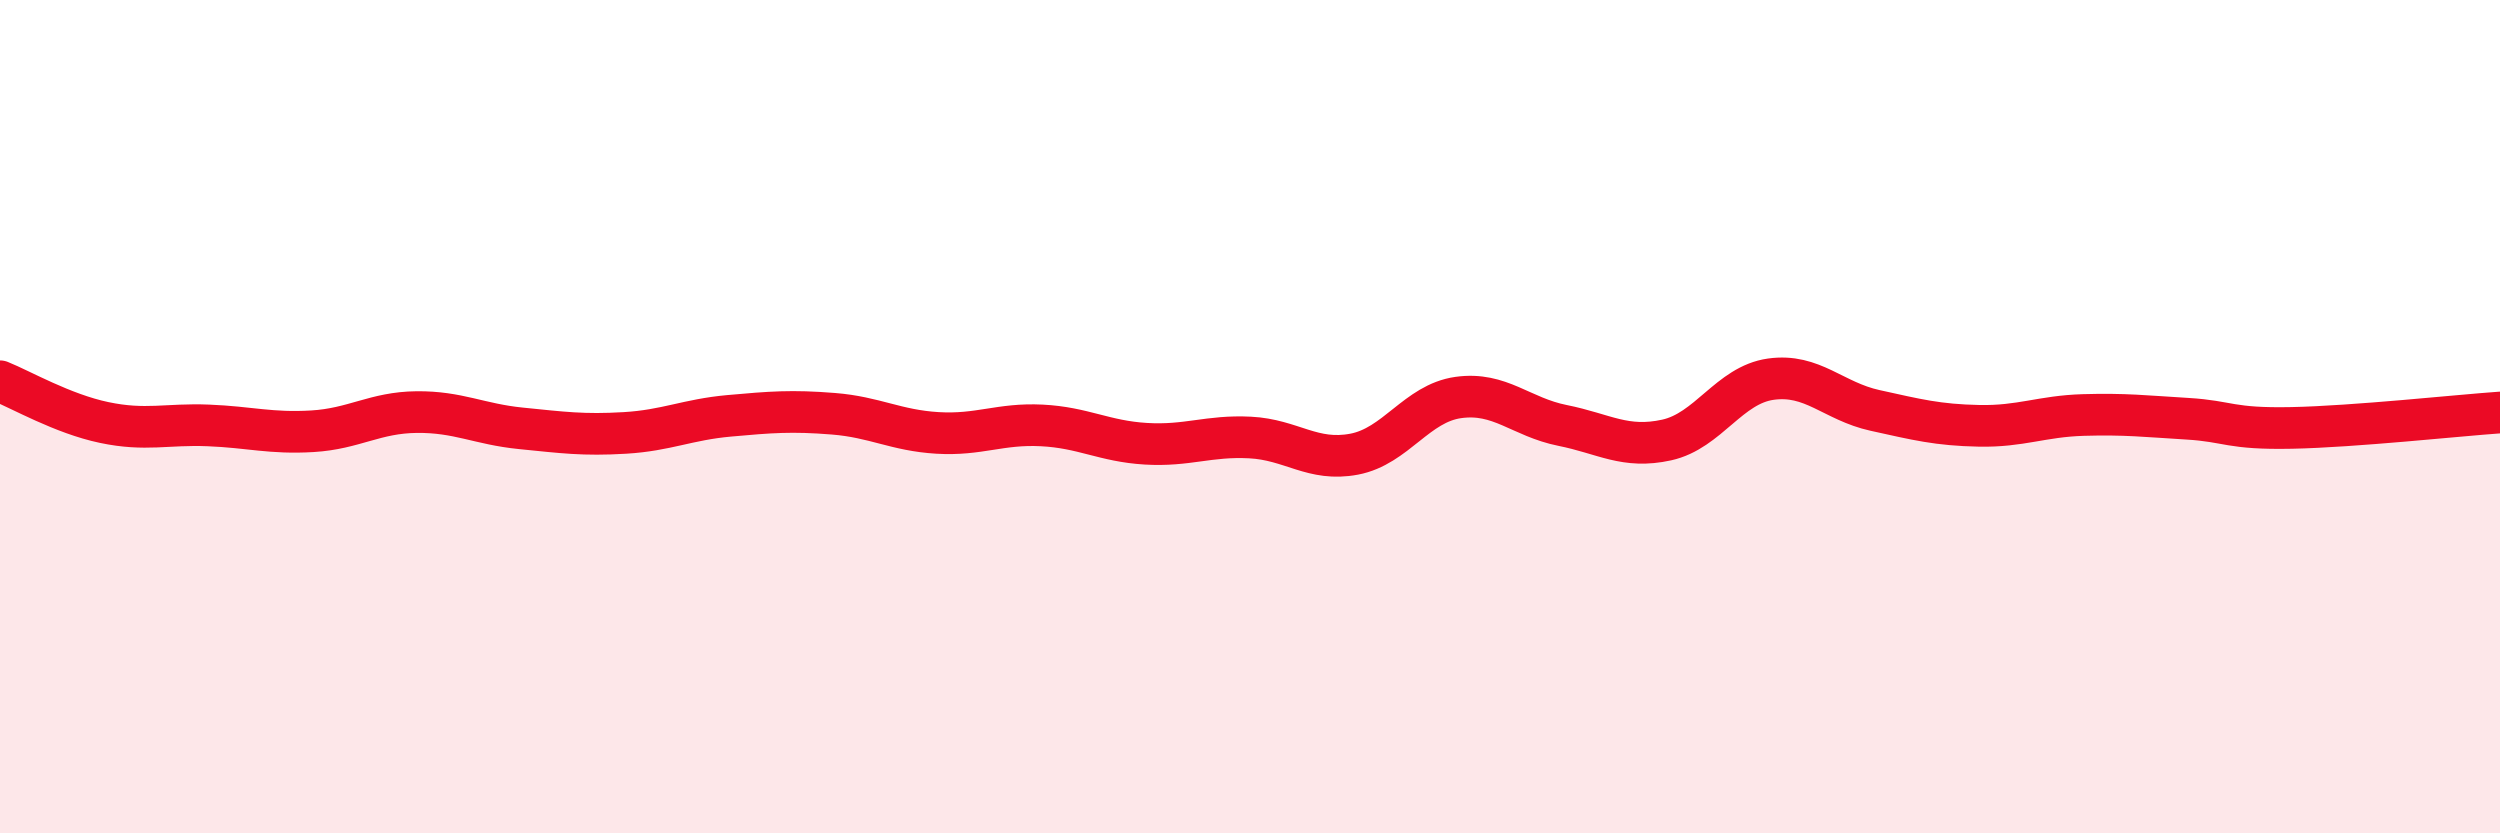 
    <svg width="60" height="20" viewBox="0 0 60 20" xmlns="http://www.w3.org/2000/svg">
      <path
        d="M 0,9.15 C 0.5,9.35 1.5,9.93 2.5,10.14 C 3.5,10.35 4,10.17 5,10.21 C 6,10.25 6.5,10.41 7.5,10.35 C 8.5,10.29 9,9.9 10,9.89 C 11,9.88 11.5,10.18 12.5,10.28 C 13.5,10.38 14,10.45 15,10.39 C 16,10.33 16.5,10.07 17.5,9.98 C 18.5,9.89 19,9.85 20,9.93 C 21,10.01 21.5,10.33 22.5,10.39 C 23.5,10.45 24,10.16 25,10.21 C 26,10.26 26.5,10.59 27.5,10.65 C 28.5,10.71 29,10.45 30,10.5 C 31,10.55 31.5,11.09 32.5,10.9 C 33.5,10.71 34,9.68 35,9.54 C 36,9.4 36.5,10.01 37.5,10.21 C 38.5,10.41 39,10.78 40,10.56 C 41,10.34 41.5,9.24 42.5,9.1 C 43.5,8.96 44,9.63 45,9.85 C 46,10.07 46.5,10.2 47.5,10.22 C 48.5,10.24 49,9.99 50,9.96 C 51,9.93 51.5,9.99 52.5,10.05 C 53.5,10.11 53.5,10.3 55,10.27 C 56.5,10.24 59,9.97 60,9.9L60 20L0 20Z"
        fill="#EB0A25"
        opacity="0.1"
        stroke-linecap="round"
        stroke-linejoin="round"
      />
      <path
        d="M 0,9.15 C 0.5,9.35 1.5,9.93 2.5,10.14 C 3.5,10.35 4,10.17 5,10.21 C 6,10.25 6.5,10.41 7.5,10.35 C 8.5,10.29 9,9.9 10,9.89 C 11,9.88 11.5,10.18 12.5,10.28 C 13.5,10.38 14,10.45 15,10.39 C 16,10.33 16.5,10.07 17.5,9.98 C 18.5,9.89 19,9.85 20,9.93 C 21,10.01 21.5,10.33 22.5,10.39 C 23.5,10.45 24,10.16 25,10.21 C 26,10.26 26.5,10.59 27.5,10.65 C 28.5,10.71 29,10.45 30,10.5 C 31,10.55 31.5,11.09 32.5,10.9 C 33.5,10.71 34,9.68 35,9.54 C 36,9.4 36.5,10.01 37.5,10.21 C 38.5,10.41 39,10.78 40,10.56 C 41,10.34 41.5,9.24 42.5,9.1 C 43.5,8.96 44,9.63 45,9.85 C 46,10.07 46.5,10.2 47.5,10.22 C 48.5,10.24 49,9.99 50,9.96 C 51,9.93 51.5,9.99 52.5,10.05 C 53.5,10.11 53.5,10.3 55,10.27 C 56.5,10.24 59,9.97 60,9.9"
        stroke="#EB0A25"
        stroke-width="1"
        fill="none"
        stroke-linecap="round"
        stroke-linejoin="round"
      />
    </svg>
  